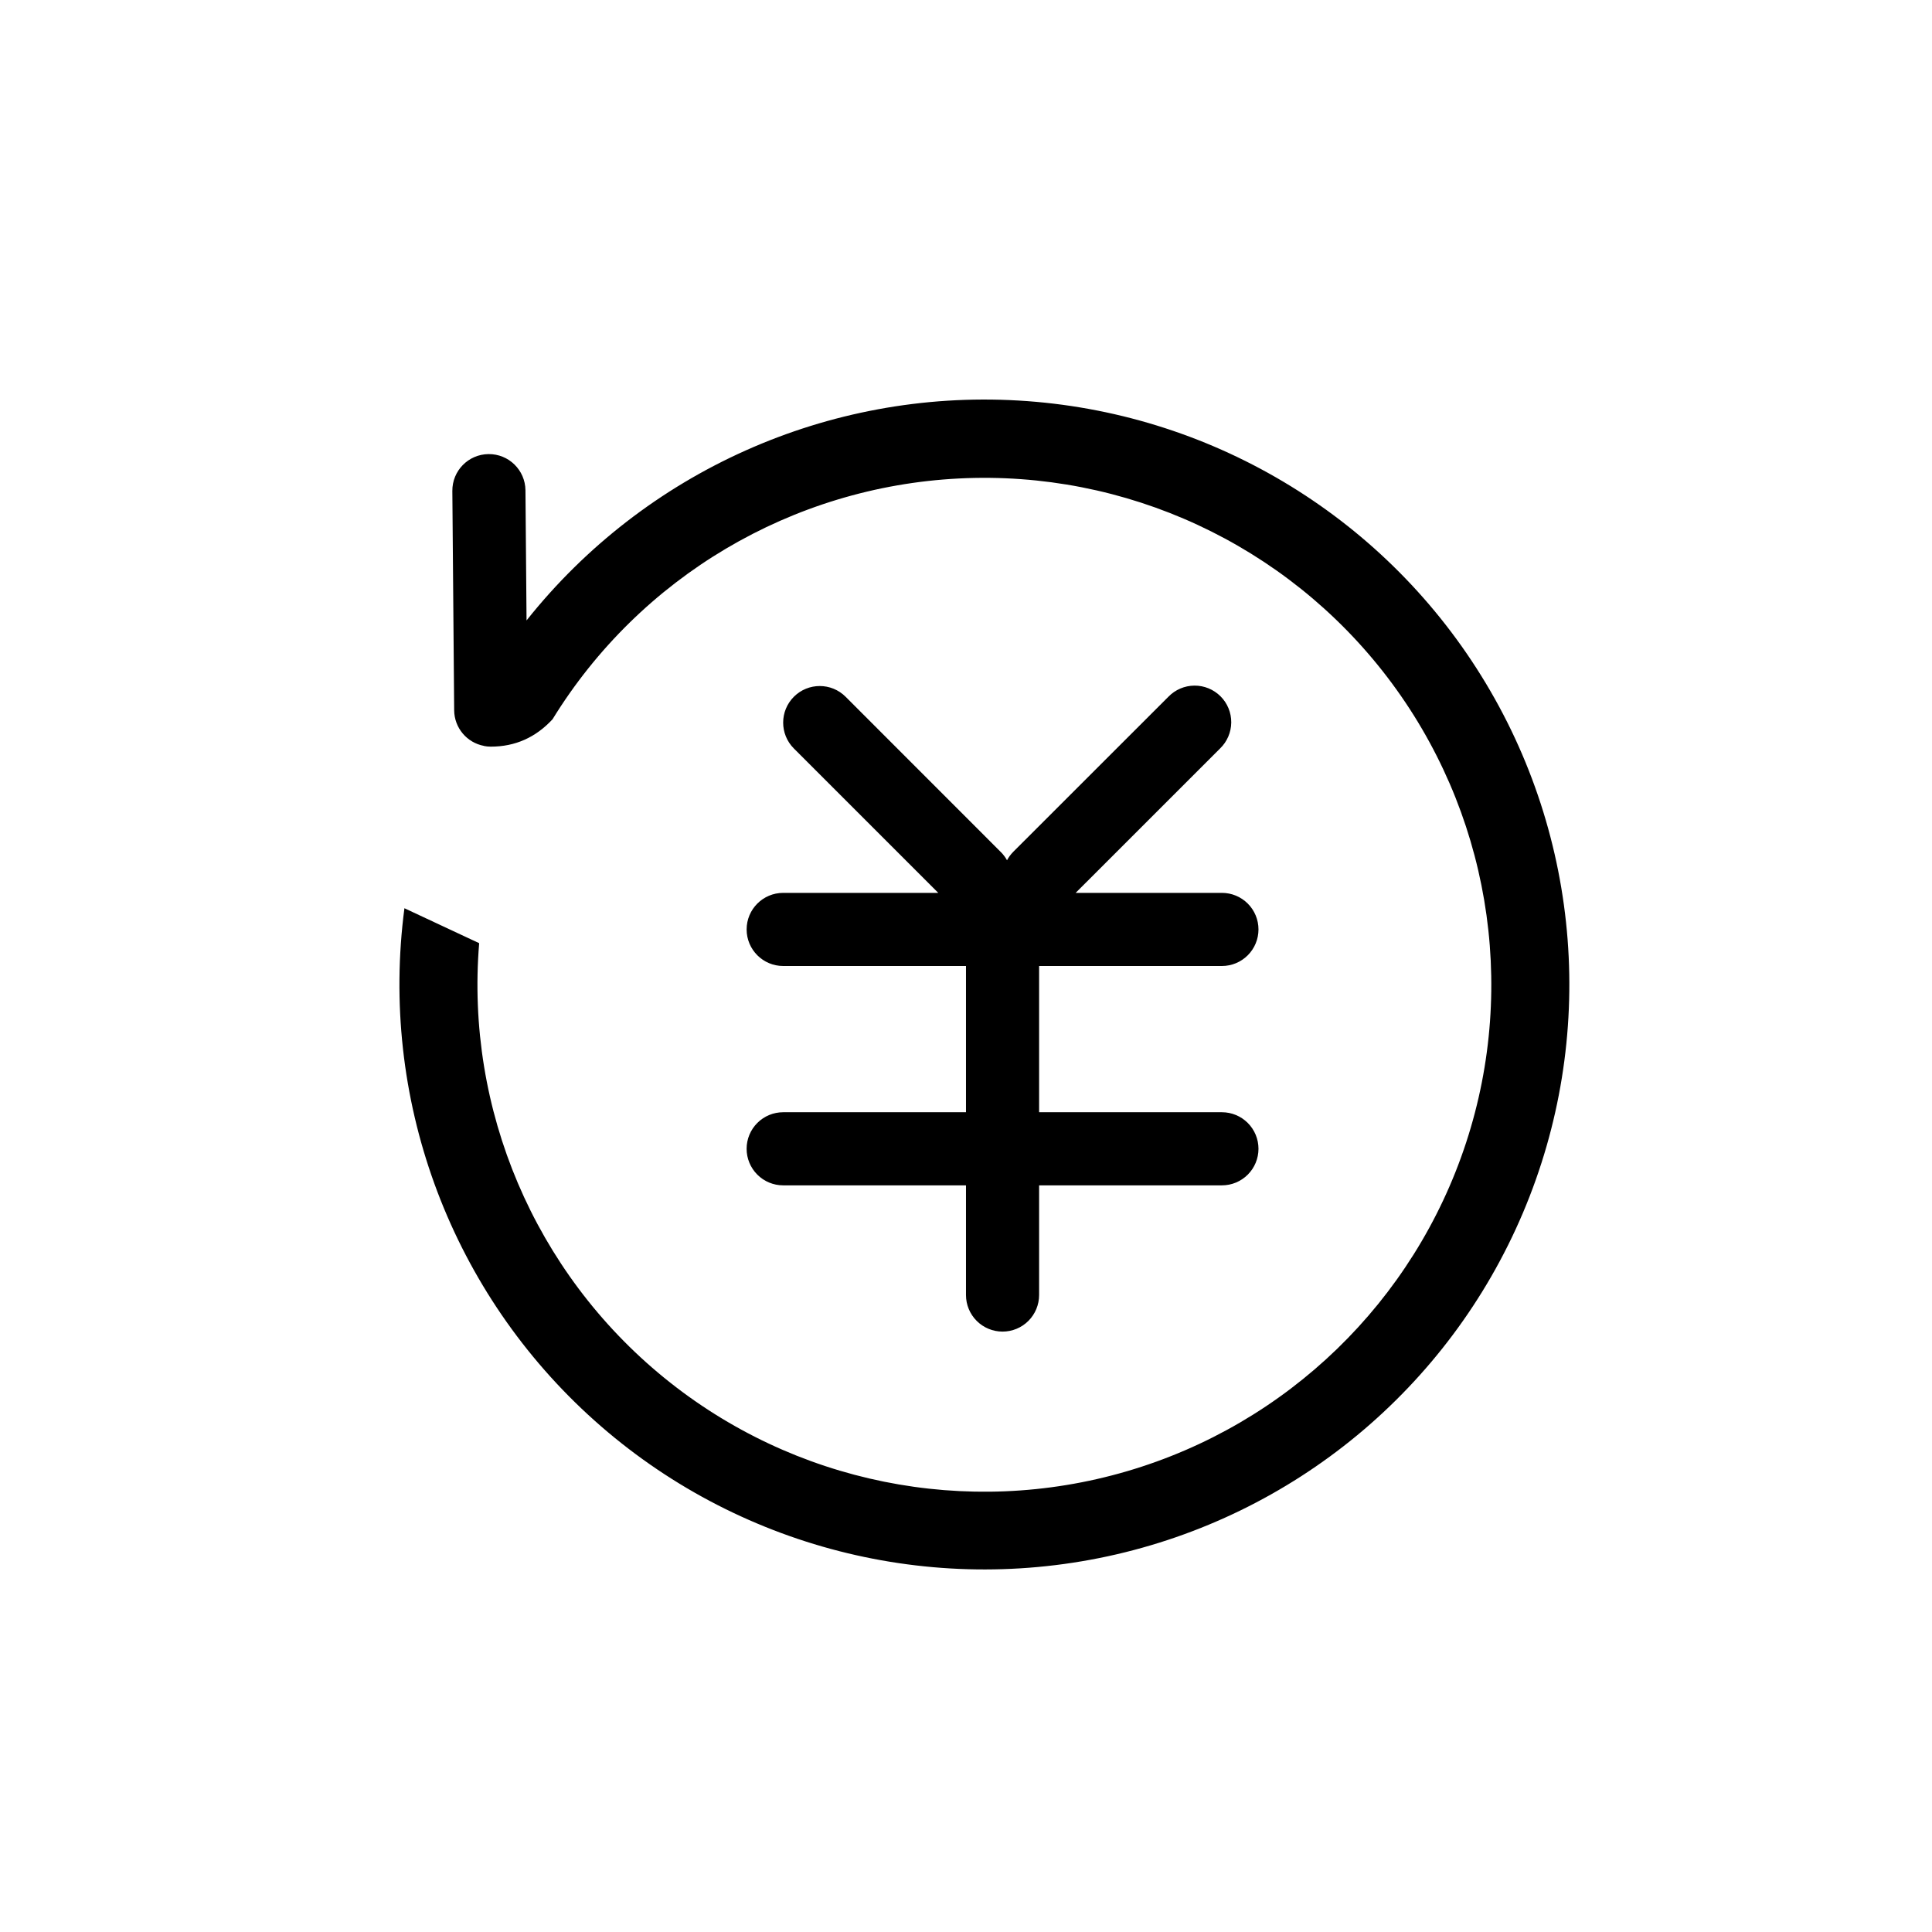 <?xml version="1.0" encoding="UTF-8"?>
<!-- Uploaded to: ICON Repo, www.svgrepo.com, Generator: ICON Repo Mixer Tools -->
<svg fill="#000000" width="800px" height="800px" version="1.1" viewBox="144 144 512 512" xmlns="http://www.w3.org/2000/svg">
 <path d="m429.06 380.62h38.758c2.57 0 5.035 1.02 6.852 2.836 1.816 1.816 2.84 4.281 2.84 6.852 0 2.57-1.023 5.035-2.84 6.852-1.816 1.82-4.281 2.84-6.852 2.84h-48.445v38.754h48.445c2.57 0 5.035 1.02 6.852 2.836s2.84 4.281 2.84 6.852c0 2.57-1.023 5.035-2.84 6.852-1.816 1.816-4.281 2.84-6.852 2.836h-48.445v29.066c0 2.57-1.02 5.035-2.836 6.852-1.816 1.82-4.281 2.84-6.852 2.84s-5.035-1.02-6.852-2.84c-1.816-1.816-2.84-4.281-2.836-6.852v-29.066h-48.445c-2.57 0.004-5.035-1.02-6.852-2.836-1.816-1.816-2.84-4.281-2.84-6.852 0-2.57 1.023-5.035 2.84-6.852s4.281-2.836 6.852-2.836h48.445v-38.754h-48.445c-5.348-0.004-9.688-4.34-9.688-9.691 0-5.348 4.34-9.688 9.688-9.688h41.098l-38.27-38.27c-3.781-3.789-3.777-9.926 0.012-13.711 3.789-3.781 9.926-3.777 13.707 0.012l41.078 41.098h0.004c0.668 0.656 1.234 1.41 1.688 2.231 0.438-0.82 0.992-1.57 1.645-2.231l41.117-41.098h0.004c1.805-1.871 4.285-2.938 6.883-2.957 2.598-0.023 5.098 1 6.934 2.836 1.84 1.836 2.863 4.336 2.84 6.934-0.023 2.602-1.09 5.082-2.957 6.887zm-156.8-38.93c0.574 0.117 1.16 0.176 1.746 0.176h0.078c6.453 0 11.898-2.441 16.355-7.266h-0.004c23.188-37.703 63.457-61.566 107.66-63.797 44.203-2.234 86.672 17.453 113.54 52.629 26.863 35.176 34.68 81.324 20.895 123.39-13.789 42.059-47.406 74.629-89.883 87.074-42.477 12.449-88.355 3.176-122.66-24.793-34.305-27.965-52.637-71.035-49.004-115.15l-19.805-9.262c-6.574 49.988 11.574 100.05 48.652 134.21 37.078 34.168 88.453 48.164 137.74 37.531 49.285-10.633 90.316-44.57 110.01-90.984 19.691-46.414 15.582-99.504-11.02-142.33-26.598-42.832-72.367-70.051-122.7-72.973s-98.941 18.812-130.32 58.277l-0.289-34.492c-0.055-5.352-4.434-9.645-9.785-9.59-5.352 0.051-9.645 4.434-9.59 9.785l0.484 58.133v-0.004c0.047 4.625 3.359 8.57 7.902 9.418z"/>
</svg>